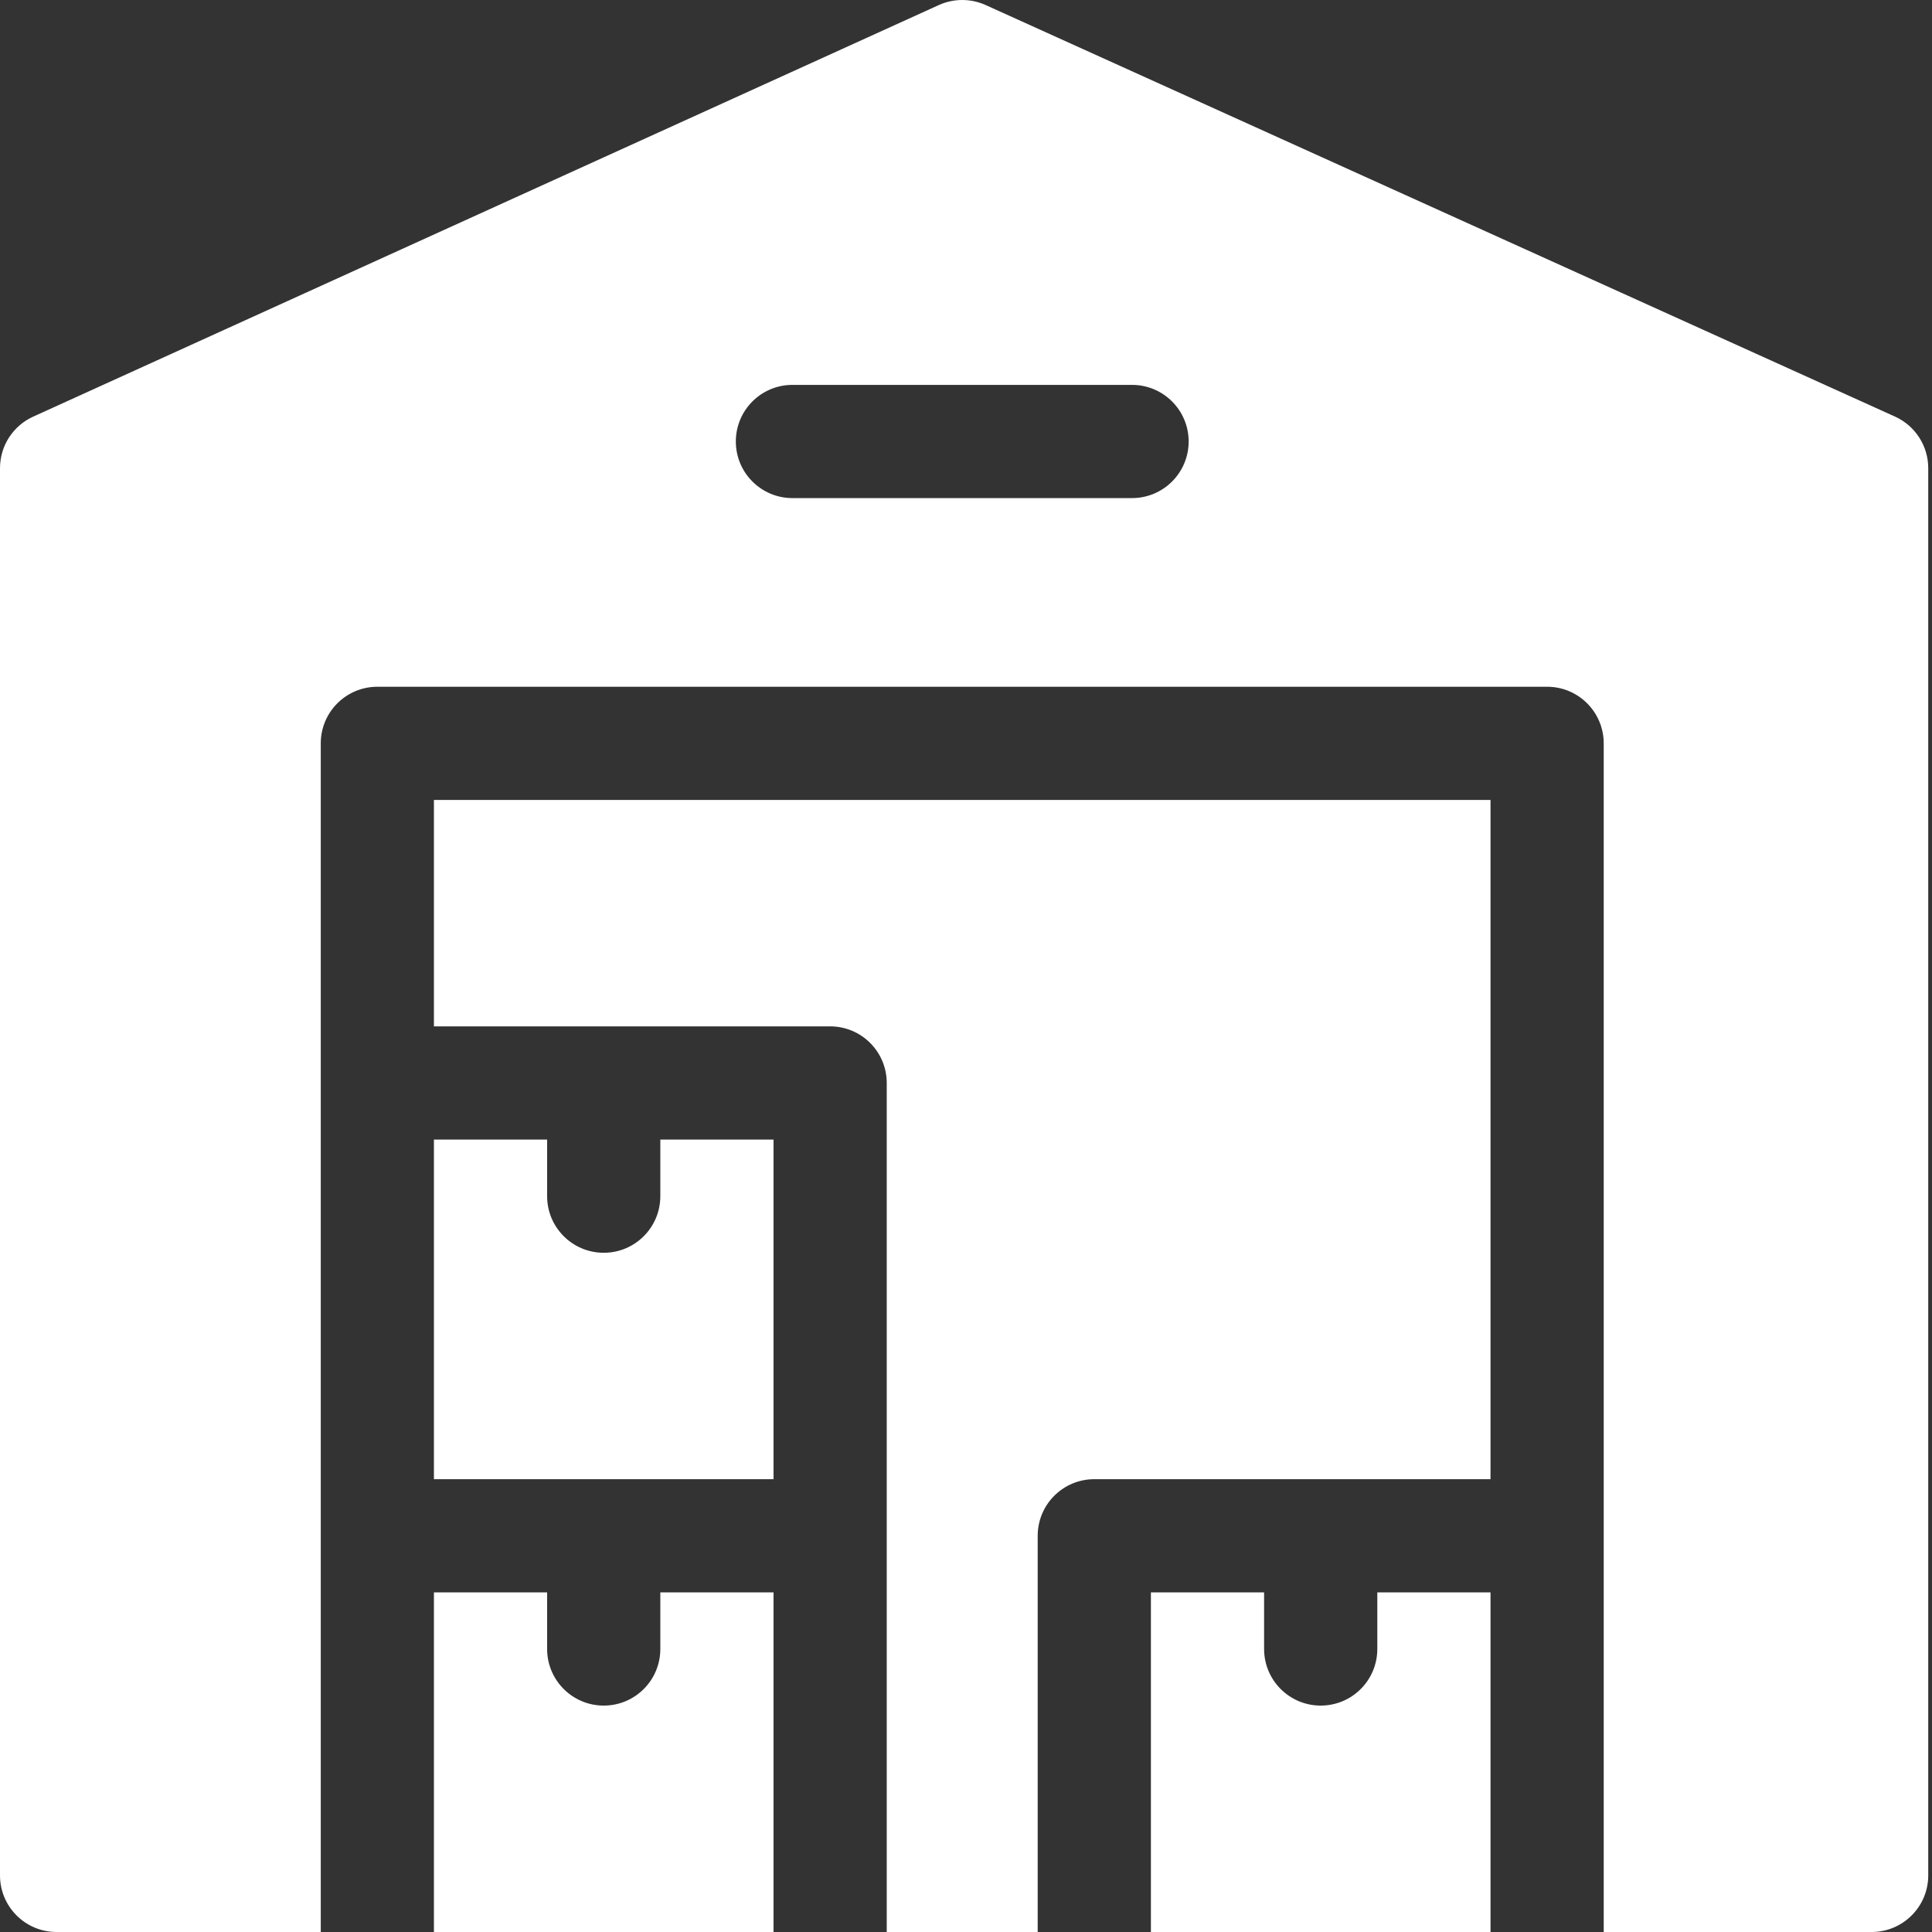<svg width="37" height="37" viewBox="0 0 37 37" fill="none" xmlns="http://www.w3.org/2000/svg">
<rect x="0" y="0" width="37" height="37" fill="#333333" stroke="none"/>
<path d="M12.646 22.908C12.646 23.507 12.161 23.992 11.562 23.992C10.964 23.992 10.478 23.507 10.478 22.908V21.824H8.31V28.328H14.814V21.824H12.646V22.908Z" fill="white"/>
<path d="M8.31 19.656H15.898C16.497 19.656 16.982 20.142 16.982 20.74V37H19.873V29.412C19.873 28.814 20.358 28.328 20.957 28.328H28.545V15.32H8.31V19.656Z" fill="white"/>
<path d="M26.377 31.58C26.377 32.179 25.892 32.664 25.293 32.664C24.694 32.664 24.209 32.179 24.209 31.58V30.496H22.041V37H28.545V30.496H26.377V31.58Z" fill="white"/>
<path d="M12.646 31.58C12.646 32.179 12.161 32.664 11.562 32.664C10.964 32.664 10.478 32.179 10.478 31.58V30.496H8.31V37H14.814V30.496H12.646V31.58Z" fill="white"/>
<path d="M36.291 7.978L18.875 0.096C18.59 -0.032 18.264 -0.032 17.979 0.097L0.636 7.979C0.248 8.155 0 8.54 0 8.966V35.916C0 36.515 0.485 37 1.084 37H6.143V14.236C6.143 13.638 6.628 13.152 7.227 13.152H29.629C30.228 13.152 30.713 13.638 30.713 14.236V37H35.844C36.442 37 36.928 36.515 36.928 35.916V8.966C36.928 8.54 36.678 8.153 36.291 7.978ZM21.68 9.539H15.176C14.577 9.539 14.092 9.054 14.092 8.455C14.092 7.856 14.577 7.371 15.176 7.371H21.68C22.278 7.371 22.764 7.856 22.764 8.455C22.764 9.054 22.278 9.539 21.68 9.539Z" fill="white"/>
</svg>
